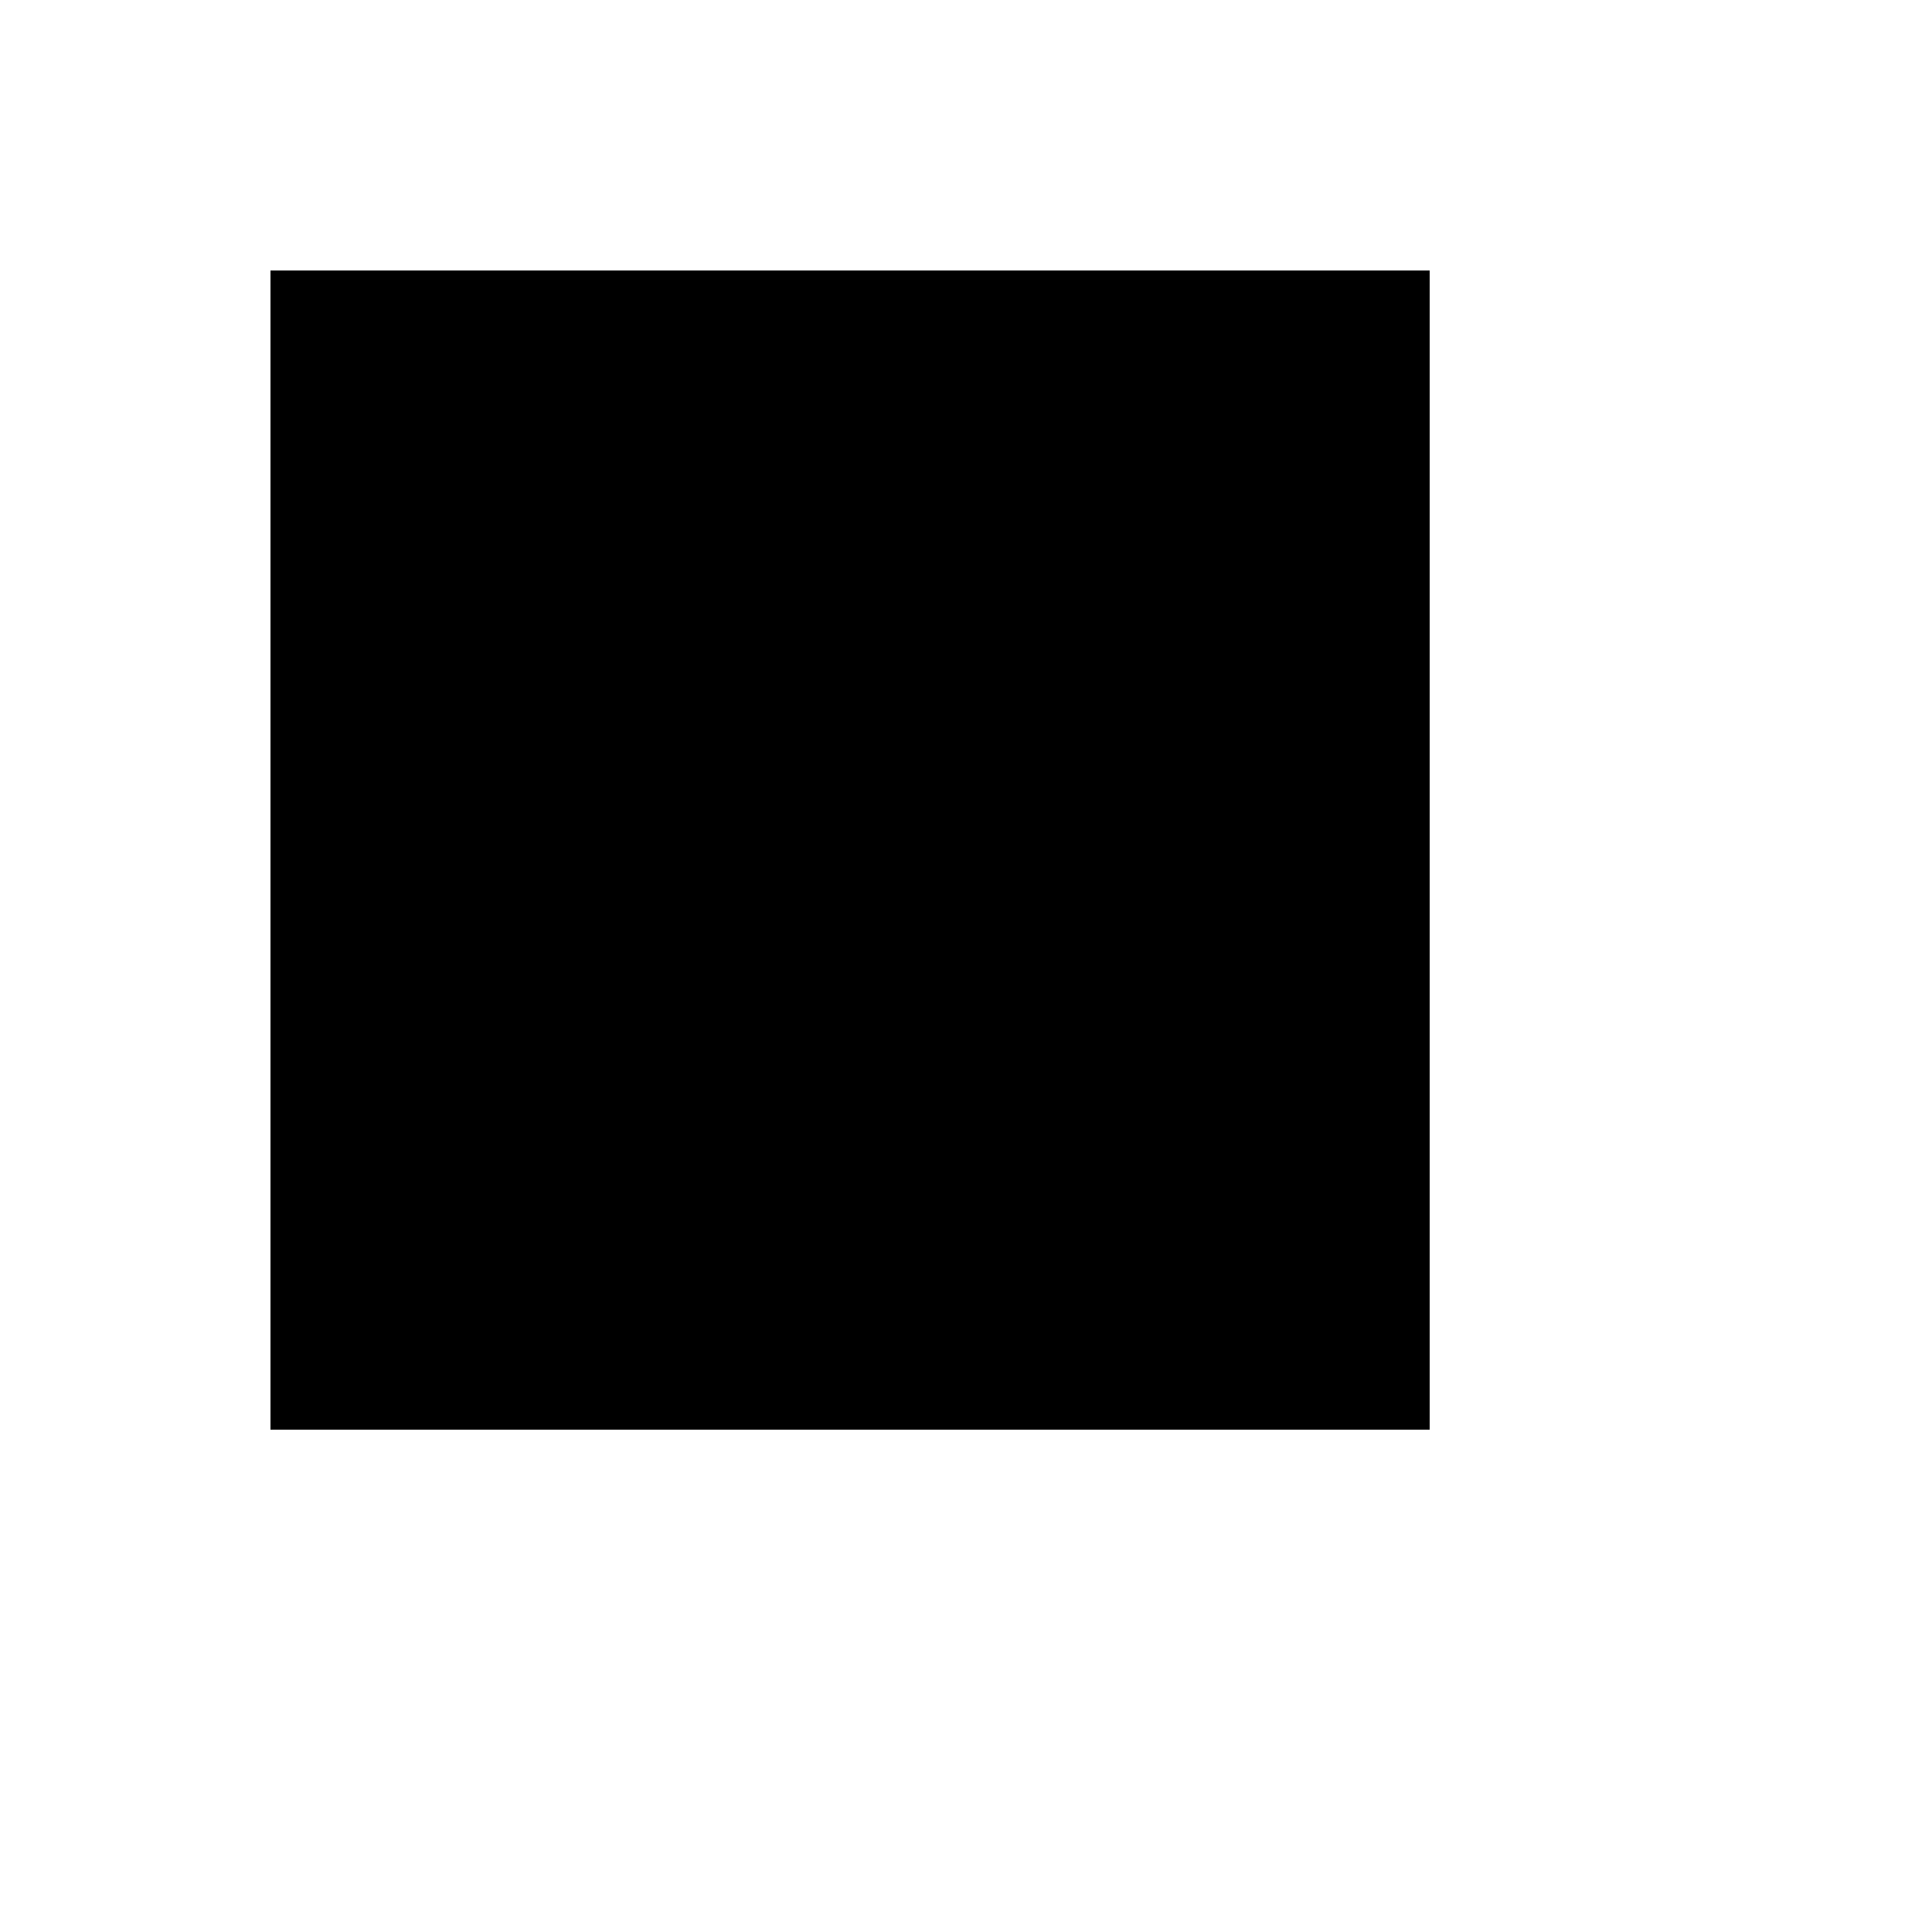 <svg xmlns="http://www.w3.org/2000/svg" version="1.1" xmlns:xlink="http://www.w3.org/1999/xlink" width="100%" height="100%" id="svgWorkerArea" viewBox="-25 -25 625 625" xmlns:idraw="https://idraw.muisca.co" style="background: white;"><defs id="defsdoc"><pattern id="patternBool" x="0" y="0" width="10" height="10" patternUnits="userSpaceOnUse" patternTransform="rotate(35)"><circle cx="5" cy="5" r="4" style="stroke: none;fill: #ff000070;"></circle></pattern></defs><g id="fileImp-771596627" class="cosito"><path id="rectImp-496773699" class="grouped" d="M62.5 62.5C62.5 62.5 437.5 62.5 437.5 62.5 437.5 62.5 437.5 437.5 437.5 437.5 437.5 437.5 62.5 437.5 62.5 437.5 62.5 437.5 62.5 62.5 62.5 62.5 62.5 62.5 62.5 62.5 62.5 62.5"></path><path id="pathImp-110122526" class="grouped" d="M258.203 313.086C213.867 312.891 180.273 299.609 151.562 274.024 150.586 273.047 149.023 272.07 150.195 270.508 151.367 268.75 152.93 270.117 154.102 270.703 175.781 283.399 199.219 291.406 224.023 295.508 237.5 297.656 250.977 298.438 264.453 297.656 287.891 296.484 310.352 291.211 332.031 282.227 333.008 281.836 333.789 281.25 334.961 281.25 336.328 281.25 337.5 281.641 338.086 283.008 338.672 284.375 338.086 285.547 337.305 286.328 336.914 286.719 336.328 287.109 335.938 287.5 322.266 297.461 306.836 304.102 290.43 308.203 277.93 311.524 265.43 313.477 258.203 313.086 258.203 313.086 258.203 313.086 258.203 313.086"></path><path id="pathImp-367444321" class="grouped" d="M255.859 204.688C253.125 216.211 250.391 227.734 247.656 239.258 246.875 242.383 246.289 245.508 245.312 248.633 244.727 251.172 243.75 251.758 241.211 251.758 239.453 251.758 237.5 251.758 235.742 251.758 233.008 251.758 232.227 251.172 231.445 248.438 228.125 237.695 224.805 226.953 221.484 216.016 219.336 208.984 217.188 202.149 215.039 195.117 213.867 191.211 214.258 190.82 218.164 190.82 219.336 190.82 220.703 190.82 221.875 190.82 225.391 190.82 226.172 191.406 226.953 194.727 228.516 200.781 230.078 206.836 231.445 212.695 233.594 220.898 235.547 228.906 237.695 237.109 237.891 237.5 238.086 238.086 238.086 238.672 238.867 238.281 238.672 237.5 238.867 236.914 242.188 222.852 245.508 208.789 248.828 194.727 249.609 191.406 250.391 191.016 253.711 191.016 255.078 191.016 256.641 191.016 258.008 191.016 261.328 191.016 262.109 191.602 262.891 194.922 265.039 204.297 267.383 213.672 269.531 223.047 270.898 228.516 272.07 233.984 273.438 239.648 274.219 239.453 274.024 238.672 274.219 238.086 277.93 223.828 281.641 209.766 285.352 195.508 286.328 191.406 286.914 191.016 291.016 191.016 292.578 191.016 294.141 191.016 295.899 191.016 297.461 191.016 298.047 191.797 297.852 193.359 297.656 193.945 297.656 194.727 297.461 195.312 291.992 212.891 286.328 230.664 280.859 248.242 279.883 251.367 279.297 251.953 275.781 251.953 274.219 251.953 272.656 251.953 270.898 251.953 268.164 251.953 267.188 251.172 266.602 248.438 263.867 237.695 261.328 226.758 258.789 216.016 257.812 212.305 257.031 208.594 256.055 204.688 256.055 204.688 255.859 204.688 255.859 204.688 255.859 204.688 255.859 204.688 255.859 204.688"></path><path id="pathImp-39605651" class="grouped" d="M197.461 243.945C193.555 248.438 188.867 251.562 183.203 252.734 179.102 253.516 175 253.711 170.898 252.539 163.477 250.586 158.789 244.531 158.398 236.719 157.812 225.781 164.844 217.774 175.781 216.211 182.227 215.234 188.477 216.016 194.727 217.383 196.094 217.774 196.68 217.578 196.68 215.82 196.484 213.672 196.68 211.524 196.484 209.57 195.703 202.344 192.383 199.219 185.156 198.633 178.906 198.242 172.852 199.609 167.188 201.953 163.086 203.711 162.695 203.32 162.5 199.024 162.305 195.703 163.672 194.141 166.602 192.773 175.195 189.258 183.984 188.086 193.164 190.039 201.953 191.992 207.031 198.047 207.812 207.031 208.398 215.039 208.203 223.047 208.008 231.055 208.008 235.938 208.398 240.625 211.133 244.922 211.914 246.289 211.524 247.461 210.352 248.242 208.789 249.414 207.227 250.391 205.664 251.367 204.297 252.149 203.125 251.953 201.953 250.781 200.781 249.609 199.805 248.047 198.828 246.484 198.438 245.703 198.047 244.922 197.461 243.945 197.461 243.945 197.461 243.945 197.461 243.945M184.961 223.828C183.594 223.828 182.227 223.828 180.859 224.023 173.047 224.609 168.945 230.274 170.898 237.695 171.68 241.016 173.828 243.164 177.148 243.75 182.422 244.727 187.305 243.75 191.797 240.43 194.531 238.477 196.289 235.547 196.68 232.227 196.875 230.274 196.875 228.516 197.07 226.562 197.266 225.391 196.68 225 195.703 225 191.992 224.609 188.477 224.023 184.961 223.828 184.961 223.828 184.961 223.828 184.961 223.828"></path><path id="pathImp-58256430" class="grouped" d="M322.07 253.516C317.969 253.516 312.5 252.539 307.227 250.391 302.93 248.633 301.562 245.508 302.93 241.211 303.32 240.039 304.297 239.844 305.274 240.234 306.25 240.625 307.227 241.016 308.203 241.406 315.039 243.945 322.07 245.117 329.297 243.555 333.789 242.578 336.328 239.844 336.719 236.133 336.914 233.008 335.547 230.859 332.812 229.297 329.883 227.734 326.758 226.758 323.633 225.781 320.117 224.609 316.406 223.828 313.086 222.07 305.469 218.164 301.758 209.961 304.297 202.344 306.445 195.703 311.524 192.188 317.969 190.43 325.781 188.281 333.398 189.453 341.016 192.188 343.555 193.164 344.922 194.922 344.727 197.852 344.531 202.539 344.336 202.734 339.844 200.977 333.789 198.438 327.344 197.852 320.899 199.219 316.016 200.391 313.672 204.297 315.039 208.594 315.625 210.742 317.188 211.914 318.945 212.891 321.68 214.453 324.805 215.234 327.93 216.211 331.25 217.383 334.766 218.359 337.891 219.727 350.977 225.391 350.586 241.406 341.211 248.633 336.719 251.758 330.859 253.516 322.07 253.516 322.07 253.516 322.07 253.516 322.07 253.516"></path><path id="pathImp-435607960" class="grouped" d="M335.547 274.609C330.859 274.805 326.172 275.195 321.484 275.781 320.312 275.977 318.75 276.562 318.164 275.195 317.578 273.633 319.141 273.047 320.117 272.461 326.172 268.555 332.812 267.188 339.844 266.797 344.531 266.602 349.023 266.797 353.516 268.164 356.445 268.945 357.031 269.922 357.031 272.852 356.641 284.375 352.734 294.531 344.727 302.734 344.141 303.32 343.359 303.906 342.774 304.297 342.188 304.688 341.406 305.078 340.82 304.297 340.234 303.711 340.43 303.125 340.625 302.344 341.406 300.195 342.383 297.852 343.164 295.703 344.922 291.016 346.68 286.133 347.266 281.055 347.656 276.953 346.68 275.781 342.578 275 341.992 275 341.602 274.805 341.016 274.805 339.258 274.805 337.5 274.609 335.547 274.609 335.547 274.609 335.547 274.609 335.547 274.609"></path></g></svg>